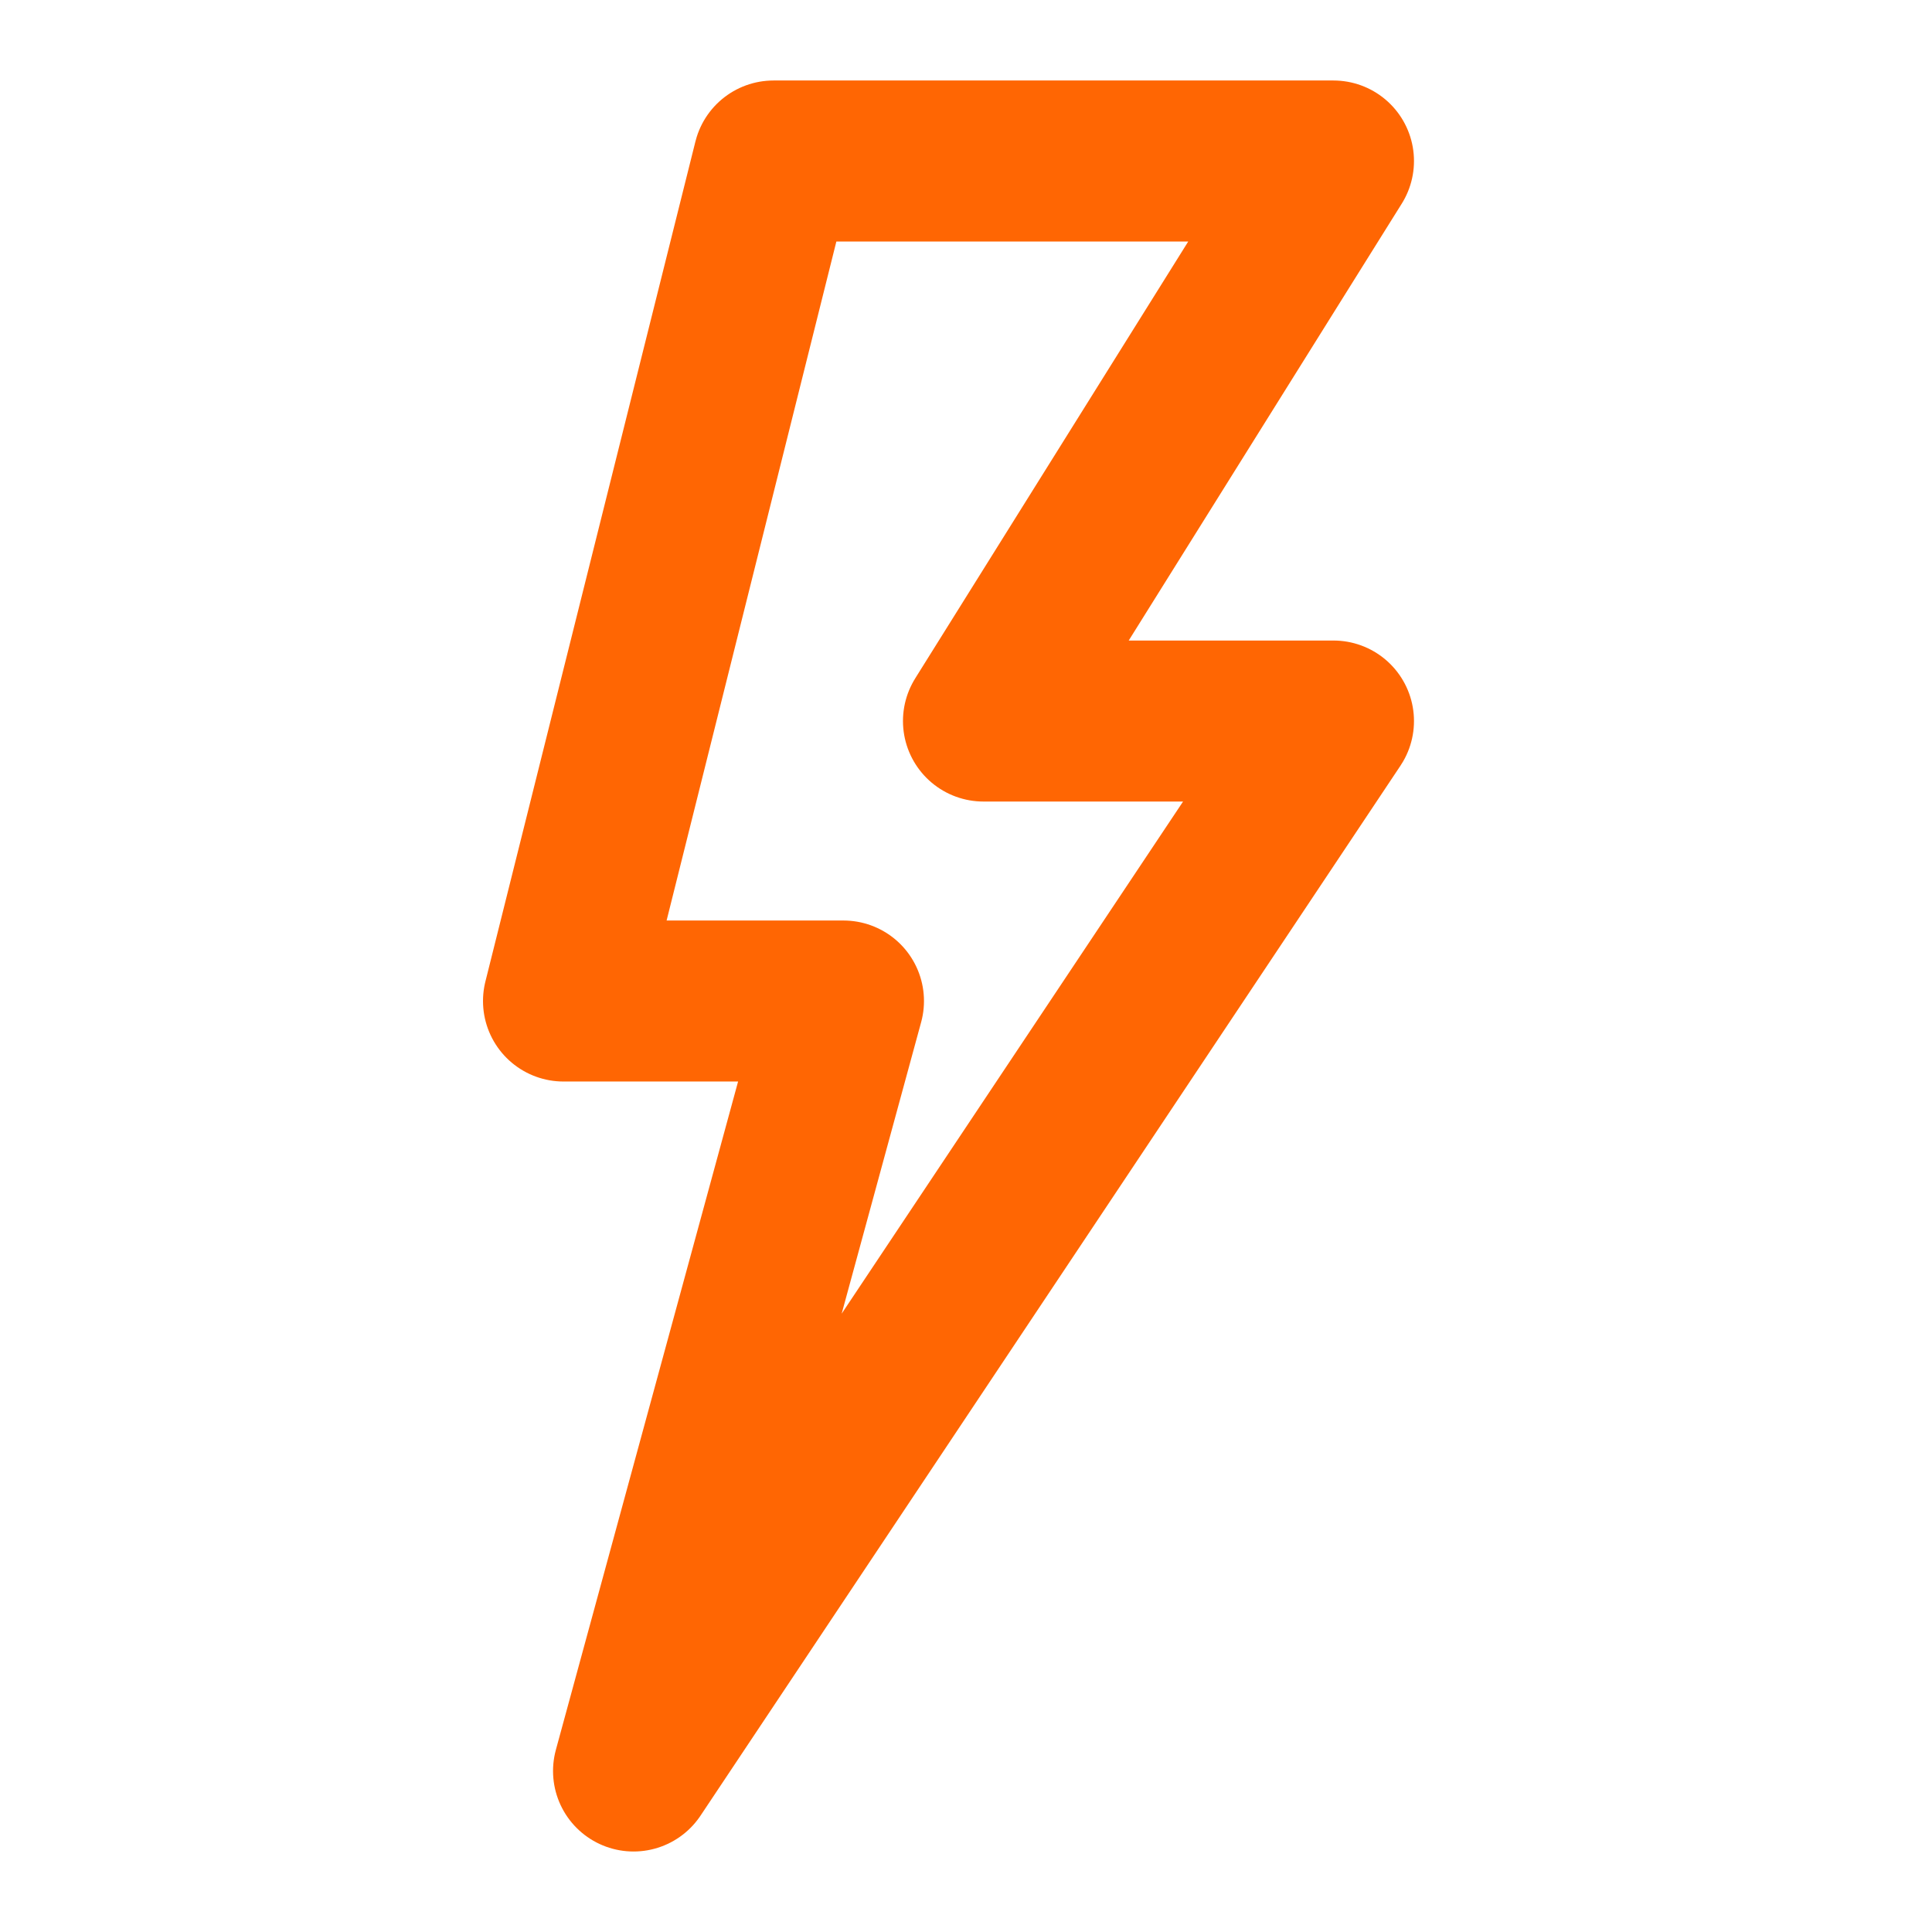 <svg width="24" height="24" viewBox="0 0 24 24" fill="none" xmlns="http://www.w3.org/2000/svg">
<path fill-rule="evenodd" clip-rule="evenodd" d="M7.87 22L10.478 12.435H7L9.609 2H16.565L12.217 8.957H16.565L7.87 22V22Z" stroke="#FF6603" stroke-width="2" stroke-linecap="round" stroke-linejoin="round"/>
</svg>
